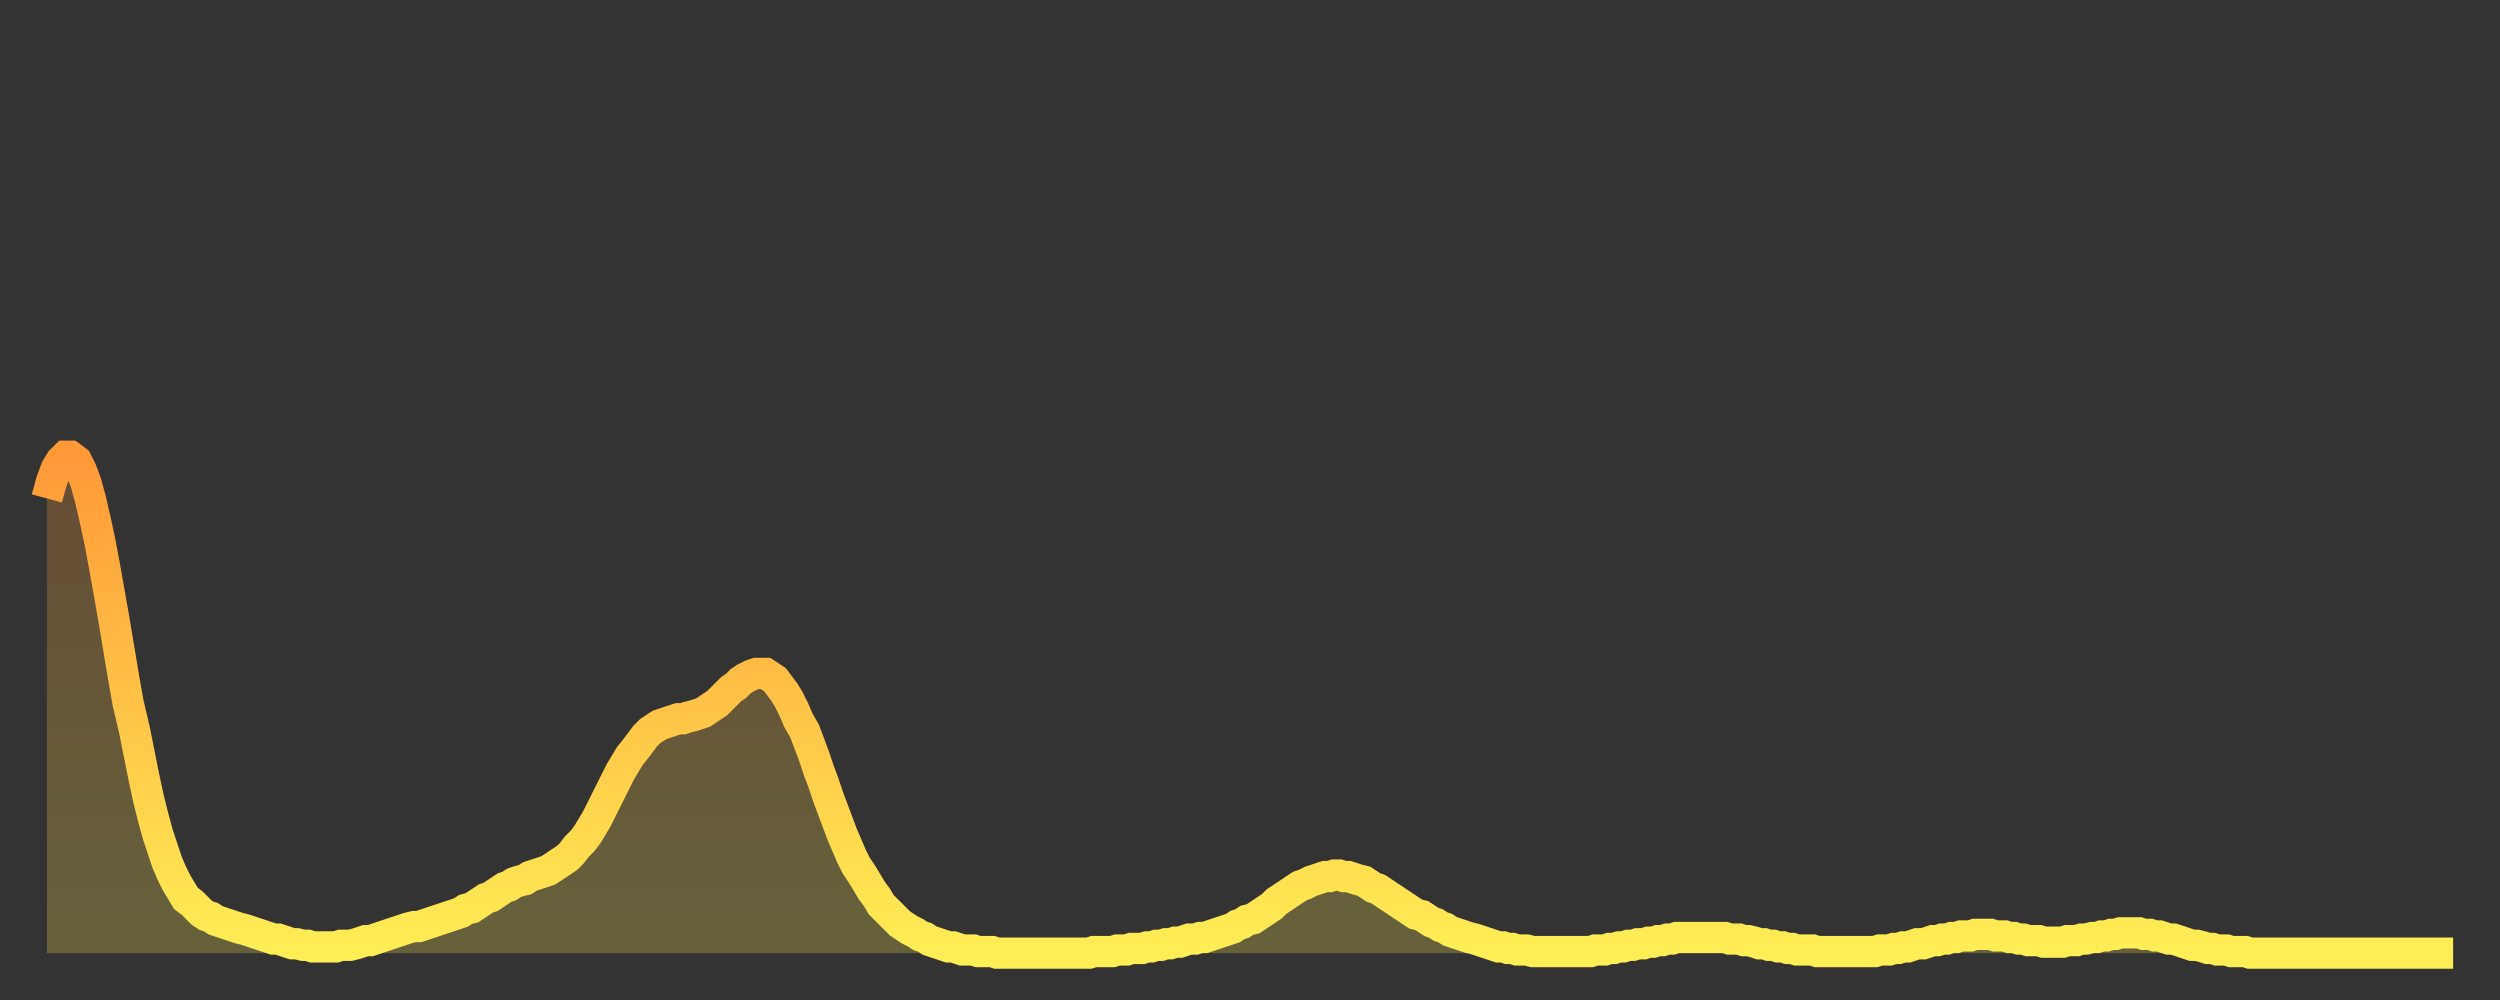 <?xml version="1.0" encoding="utf-8" ?>
<svg baseProfile="full" height="64" version="1.1" width="160" xmlns="http://www.w3.org/2000/svg" xmlns:ev="http://www.w3.org/2001/xml-events" xmlns:xlink="http://www.w3.org/1999/xlink"><rect width="100%" height="100%" fill="#333333" stroke="none"/><defs><linearGradient id="id1013000" x1="0" x2="0" y1="0" y2="1"><stop offset="0%" stop-color="#ff9938" /><stop offset="50%" stop-color="#ffc347" /><stop offset="100%" stop-color="#ffee55" /></linearGradient></defs><g transform="translate(3,3)"><g><path d="M 0.0 28.9 L 0.3 27.8 0.6 27.0 0.9 26.5 1.2 26.2 1.5 26.2 1.9 26.5 2.2 27.1 2.5 27.9 2.8 29.0 3.1 30.3 3.4 31.7 3.7 33.3 4.0 35.0 4.3 36.7 4.6 38.5 4.9 40.3 5.2 42.0 5.6 43.7 5.9 45.2 6.2 46.7 6.5 48.1 6.8 49.3 7.1 50.4 7.4 51.3 7.7 52.2 8.0 52.9 8.3 53.5 8.6 54.0 8.9 54.5 9.3 54.8 9.6 55.1 9.9 55.4 10.2 55.6 10.5 55.7 10.8 55.9 11.1 56.0 11.4 56.1 11.7 56.2 12.0 56.3 12.3 56.4 12.7 56.5 13.0 56.6 13.3 56.7 13.6 56.8 13.9 56.9 14.2 57.0 14.5 57.1 14.8 57.1 15.1 57.2 15.4 57.3 15.7 57.4 16.0 57.4 16.4 57.5 16.7 57.5 17.0 57.6 17.3 57.6 17.6 57.6 17.9 57.6 18.2 57.6 18.5 57.6 18.8 57.5 19.1 57.5 19.4 57.5 19.8 57.4 20.1 57.3 20.4 57.2 20.7 57.2 21.0 57.1 21.3 57.0 21.6 56.9 21.9 56.8 22.2 56.7 22.5 56.6 22.8 56.5 23.1 56.4 23.5 56.3 23.8 56.3 24.1 56.2 24.4 56.1 24.7 56.0 25.0 55.9 25.3 55.8 25.6 55.7 25.9 55.6 26.2 55.5 26.5 55.4 26.8 55.2 27.2 55.1 27.5 54.9 27.8 54.7 28.1 54.5 28.4 54.4 28.7 54.2 29.0 54.0 29.3 53.8 29.6 53.7 29.9 53.5 30.2 53.4 30.6 53.3 30.9 53.1 31.2 53.0 31.5 52.9 31.8 52.8 32.1 52.7 32.4 52.5 32.7 52.3 33.0 52.1 33.3 51.9 33.6 51.6 33.9 51.2 34.3 50.8 34.6 50.4 34.9 49.9 35.2 49.4 35.5 48.8 35.8 48.2 36.1 47.6 36.4 47.0 36.7 46.4 37.0 45.9 37.3 45.4 37.7 44.9 38.0 44.5 38.3 44.1 38.6 43.8 38.9 43.6 39.2 43.4 39.5 43.3 39.8 43.2 40.1 43.1 40.4 43.0 40.7 43.0 41.0 42.9 41.4 42.8 41.7 42.7 42.0 42.6 42.3 42.4 42.6 42.2 42.9 42.0 43.2 41.7 43.5 41.4 43.8 41.1 44.1 40.9 44.4 40.6 44.7 40.4 45.1 40.2 45.4 40.1 45.7 40.1 46.0 40.1 46.3 40.3 46.6 40.5 46.9 40.9 47.2 41.3 47.5 41.8 47.8 42.4 48.1 43.1 48.5 43.8 48.8 44.6 49.1 45.4 49.4 46.3 49.7 47.1 50.0 48.0 50.3 48.8 50.6 49.6 50.9 50.4 51.2 51.1 51.5 51.8 51.8 52.4 52.2 53.0 52.5 53.5 52.8 54.0 53.1 54.4 53.4 54.9 53.7 55.2 54.0 55.5 54.3 55.8 54.6 56.1 54.9 56.3 55.2 56.5 55.6 56.7 55.9 56.9 56.2 57.0 56.5 57.2 56.8 57.3 57.1 57.4 57.4 57.5 57.7 57.6 58.0 57.6 58.3 57.7 58.6 57.8 58.9 57.8 59.3 57.8 59.6 57.9 59.9 57.9 60.2 57.9 60.5 57.9 60.8 58.0 61.1 58.0 61.4 58.0 61.7 58.0 62.0 58.0 62.3 58.0 62.6 58.0 63.0 58.0 63.3 58.0 63.6 58.0 63.9 58.0 64.2 58.0 64.5 58.0 64.8 58.0 65.1 58.0 65.4 58.0 65.7 58.0 66.0 58.0 66.4 58.0 66.7 58.0 67.0 57.9 67.3 57.9 67.6 57.9 67.9 57.9 68.2 57.9 68.5 57.8 68.8 57.8 69.1 57.8 69.4 57.7 69.7 57.7 70.1 57.7 70.4 57.6 70.7 57.6 71.0 57.5 71.3 57.5 71.6 57.4 71.9 57.4 72.2 57.3 72.5 57.3 72.8 57.2 73.1 57.1 73.5 57.1 73.8 57.0 74.1 57.0 74.4 56.9 74.7 56.8 75.0 56.7 75.3 56.6 75.6 56.5 75.9 56.4 76.2 56.2 76.5 56.1 76.8 55.9 77.2 55.8 77.5 55.6 77.8 55.4 78.1 55.2 78.4 55.0 78.7 54.7 79.0 54.5 79.3 54.3 79.6 54.1 79.9 53.9 80.2 53.7 80.5 53.6 80.9 53.4 81.2 53.3 81.5 53.2 81.8 53.1 82.1 53.1 82.4 53.0 82.7 53.0 83.0 53.1 83.3 53.1 83.6 53.2 83.9 53.3 84.3 53.4 84.6 53.6 84.9 53.8 85.2 53.9 85.5 54.1 85.8 54.3 86.1 54.5 86.4 54.7 86.7 54.9 87.0 55.1 87.3 55.3 87.6 55.5 88.0 55.6 88.3 55.8 88.6 56.0 88.9 56.1 89.2 56.3 89.5 56.4 89.8 56.6 90.1 56.7 90.4 56.8 90.7 56.9 91.0 57.0 91.4 57.1 91.7 57.2 92.0 57.3 92.3 57.4 92.6 57.5 92.9 57.6 93.2 57.6 93.5 57.7 93.8 57.7 94.1 57.8 94.4 57.8 94.7 57.8 95.1 57.9 95.4 57.9 95.7 57.9 96.0 57.9 96.3 57.9 96.6 57.9 96.9 57.9 97.2 57.9 97.5 57.9 97.8 57.9 98.1 57.9 98.4 57.9 98.8 57.9 99.1 57.8 99.4 57.8 99.7 57.8 100.0 57.7 100.3 57.7 100.6 57.6 100.9 57.6 101.2 57.5 101.5 57.5 101.8 57.4 102.2 57.4 102.5 57.3 102.8 57.3 103.1 57.2 103.4 57.2 103.7 57.1 104.0 57.1 104.3 57.0 104.6 57.0 104.9 57.0 105.2 57.0 105.5 57.0 105.9 57.0 106.2 57.0 106.5 57.0 106.8 57.0 107.1 57.0 107.4 57.0 107.7 57.1 108.0 57.1 108.3 57.1 108.6 57.2 108.9 57.2 109.3 57.3 109.6 57.4 109.9 57.4 110.2 57.5 110.5 57.5 110.8 57.6 111.1 57.6 111.4 57.7 111.7 57.7 112.0 57.8 112.3 57.8 112.6 57.8 113.0 57.8 113.3 57.9 113.6 57.9 113.9 57.9 114.2 57.9 114.5 57.9 114.8 57.9 115.1 57.9 115.4 57.9 115.7 57.9 116.0 57.9 116.3 57.9 116.7 57.9 117.0 57.9 117.3 57.8 117.6 57.8 117.9 57.8 118.2 57.7 118.5 57.7 118.8 57.6 119.1 57.6 119.4 57.5 119.7 57.4 120.1 57.4 120.4 57.3 120.7 57.2 121.0 57.2 121.3 57.1 121.6 57.1 121.9 57.0 122.2 57.0 122.5 56.9 122.8 56.9 123.1 56.9 123.4 56.8 123.8 56.8 124.1 56.8 124.4 56.8 124.7 56.9 125.0 56.9 125.3 56.9 125.6 57.0 125.9 57.0 126.2 57.1 126.5 57.1 126.8 57.2 127.2 57.2 127.5 57.2 127.8 57.3 128.1 57.3 128.4 57.3 128.7 57.3 129.0 57.3 129.3 57.2 129.6 57.2 129.9 57.2 130.2 57.1 130.5 57.1 130.9 57.0 131.2 57.0 131.5 56.9 131.8 56.9 132.1 56.8 132.4 56.8 132.7 56.7 133.0 56.7 133.3 56.7 133.6 56.7 133.9 56.7 134.2 56.8 134.6 56.8 134.9 56.9 135.2 56.9 135.5 57.0 135.8 57.1 136.1 57.1 136.4 57.2 136.7 57.3 137.0 57.4 137.3 57.5 137.6 57.5 138.0 57.6 138.3 57.7 138.6 57.7 138.9 57.8 139.2 57.8 139.5 57.8 139.8 57.9 140.1 57.9 140.4 57.9 140.7 57.9 141.0 58.0 141.3 58.0 141.7 58.0 142.0 58.0 142.3 58.0 142.6 58.0 142.9 58.0 143.2 58.0 143.5 58.0 143.8 58.0 144.1 58.0 144.4 58.0 144.7 58.0 145.1 58.0 145.4 58.0 145.7 58.0 146.0 58.0 146.3 58.0 146.6 58.0 146.9 58.0 147.2 58.0 147.5 58.0 147.8 58.0 148.1 58.0 148.4 58.0 148.8 58.0 149.1 58.0 149.4 58.0 149.7 58.0 150.0 58.0 150.3 58.0 150.6 58.0 150.9 58.0 151.2 58.0 151.5 58.0 151.8 58.0 152.1 58.0 152.5 58.0 152.8 58.0 153.1 58.0 153.4 58.0 153.7 58.0 154.0 58.0" fill="none" id="graph-curve" opacity="1" stroke="url(#id1013000)" stroke-width="2" /><path d="M 0 58 L 0.0 28.9 0.3 27.8 0.6 27.0 0.9 26.5 1.2 26.2 1.5 26.2 1.9 26.5 2.2 27.1 2.5 27.9 2.8 29.0 3.1 30.3 3.4 31.7 3.7 33.3 4.0 35.0 4.3 36.7 4.6 38.5 4.9 40.3 5.2 42.0 5.6 43.7 5.9 45.2 6.2 46.7 6.5 48.1 6.8 49.3 7.1 50.4 7.4 51.3 7.7 52.2 8.0 52.9 8.3 53.5 8.6 54.0 8.9 54.5 9.3 54.8 9.6 55.1 9.9 55.4 10.2 55.6 10.5 55.7 10.8 55.9 11.1 56.0 11.4 56.1 11.7 56.2 12.0 56.3 12.3 56.4 12.7 56.5 13.0 56.6 13.3 56.7 13.6 56.8 13.9 56.9 14.2 57.0 14.5 57.1 14.8 57.1 15.1 57.2 15.4 57.3 15.7 57.4 16.0 57.4 16.4 57.5 16.7 57.5 17.0 57.6 17.3 57.6 17.6 57.6 17.9 57.6 18.2 57.6 18.5 57.6 18.8 57.5 19.1 57.5 19.4 57.5 19.8 57.4 20.1 57.3 20.4 57.2 20.7 57.2 21.0 57.1 21.3 57.0 21.6 56.9 21.9 56.8 22.2 56.7 22.5 56.6 22.8 56.5 23.1 56.4 23.5 56.3 23.8 56.3 24.1 56.2 24.4 56.1 24.7 56.0 25.0 55.9 25.3 55.8 25.6 55.7 25.9 55.6 26.2 55.5 26.5 55.4 26.8 55.2 27.2 55.1 27.5 54.9 27.8 54.7 28.1 54.5 28.4 54.4 28.7 54.2 29.0 54.0 29.3 53.8 29.6 53.7 29.9 53.5 30.2 53.4 30.6 53.3 30.9 53.1 31.2 53.0 31.5 52.9 31.8 52.8 32.1 52.7 32.4 52.5 32.7 52.3 33.0 52.1 33.3 51.9 33.6 51.6 33.9 51.2 34.3 50.8 34.6 50.4 34.9 49.9 35.2 49.4 35.5 48.8 35.8 48.2 36.1 47.6 36.4 47.0 36.7 46.4 37.0 45.9 37.3 45.4 37.7 44.9 38.0 44.5 38.3 44.1 38.6 43.8 38.9 43.6 39.2 43.4 39.5 43.3 39.8 43.2 40.1 43.1 40.4 43.0 40.7 43.0 41.0 42.9 41.4 42.8 41.7 42.7 42.0 42.6 42.3 42.4 42.6 42.2 42.9 42.0 43.2 41.7 43.5 41.4 43.8 41.1 44.1 40.9 44.4 40.6 44.7 40.4 45.1 40.2 45.4 40.1 45.7 40.1 46.0 40.1 46.3 40.3 46.6 40.5 46.9 40.9 47.2 41.3 47.5 41.8 47.8 42.4 48.1 43.1 48.5 43.8 48.8 44.6 49.1 45.4 49.4 46.3 49.7 47.1 50.0 48.0 50.3 48.8 50.6 49.6 50.9 50.4 51.2 51.1 51.5 51.8 51.8 52.4 52.2 53.0 52.5 53.5 52.8 54.0 53.1 54.4 53.4 54.9 53.7 55.2 54.0 55.5 54.3 55.8 54.6 56.1 54.9 56.3 55.2 56.5 55.6 56.7 55.9 56.9 56.2 57.0 56.5 57.2 56.8 57.3 57.1 57.4 57.4 57.5 57.7 57.6 58.0 57.6 58.3 57.7 58.6 57.8 58.9 57.8 59.3 57.8 59.6 57.9 59.9 57.9 60.2 57.9 60.5 57.9 60.8 58.0 61.1 58.0 61.4 58.0 61.7 58.0 62.0 58.0 62.3 58.0 62.6 58.0 63.0 58.0 63.3 58.0 63.6 58.0 63.9 58.0 64.2 58.0 64.5 58.0 64.8 58.0 65.1 58.0 65.4 58.0 65.7 58.0 66.0 58.0 66.4 58.0 66.7 58.0 67.0 57.9 67.3 57.9 67.6 57.9 67.9 57.9 68.2 57.9 68.5 57.8 68.8 57.8 69.1 57.8 69.4 57.7 69.7 57.7 70.1 57.7 70.4 57.6 70.7 57.6 71.0 57.5 71.3 57.5 71.6 57.4 71.9 57.4 72.2 57.3 72.5 57.3 72.8 57.2 73.1 57.1 73.5 57.1 73.8 57.0 74.1 57.0 74.4 56.9 74.7 56.8 75.0 56.7 75.3 56.6 75.6 56.5 75.9 56.4 76.2 56.2 76.5 56.1 76.8 55.9 77.2 55.8 77.5 55.6 77.8 55.4 78.1 55.2 78.4 55.0 78.7 54.7 79.0 54.5 79.3 54.3 79.6 54.1 79.9 53.9 80.2 53.7 80.5 53.6 80.9 53.4 81.2 53.3 81.5 53.2 81.8 53.1 82.1 53.1 82.4 53.0 82.7 53.0 83.0 53.1 83.3 53.1 83.6 53.2 83.9 53.3 84.3 53.4 84.6 53.6 84.9 53.8 85.2 53.9 85.5 54.1 85.8 54.3 86.1 54.5 86.4 54.7 86.7 54.9 87.0 55.1 87.3 55.3 87.6 55.5 88.0 55.6 88.3 55.8 88.6 56.0 88.9 56.1 89.2 56.3 89.5 56.4 89.8 56.6 90.1 56.7 90.4 56.8 90.7 56.9 91.0 57.0 91.4 57.1 91.7 57.2 92.0 57.3 92.3 57.4 92.6 57.5 92.9 57.6 93.2 57.6 93.5 57.7 93.8 57.7 94.1 57.8 94.4 57.8 94.7 57.8 95.1 57.9 95.4 57.9 95.7 57.9 96.0 57.9 96.3 57.9 96.6 57.9 96.9 57.9 97.2 57.9 97.5 57.9 97.8 57.9 98.1 57.9 98.4 57.9 98.8 57.9 99.1 57.8 99.4 57.8 99.7 57.8 100.0 57.7 100.3 57.7 100.6 57.6 100.9 57.6 101.2 57.5 101.5 57.5 101.8 57.4 102.2 57.4 102.5 57.3 102.8 57.3 103.1 57.2 103.4 57.2 103.7 57.1 104.0 57.1 104.3 57.0 104.6 57.0 104.9 57.0 105.2 57.0 105.5 57.0 105.9 57.0 106.2 57.0 106.5 57.0 106.8 57.0 107.1 57.0 107.4 57.0 107.7 57.1 108.0 57.1 108.3 57.1 108.6 57.2 108.9 57.2 109.3 57.3 109.6 57.4 109.9 57.4 110.2 57.5 110.5 57.5 110.8 57.6 111.1 57.6 111.4 57.7 111.7 57.7 112.0 57.8 112.3 57.8 112.6 57.8 113.0 57.8 113.3 57.9 113.6 57.9 113.9 57.9 114.2 57.9 114.5 57.9 114.8 57.9 115.1 57.9 115.4 57.9 115.7 57.9 116.0 57.9 116.3 57.9 116.7 57.9 117.0 57.9 117.3 57.8 117.6 57.8 117.9 57.8 118.2 57.7 118.5 57.7 118.8 57.6 119.1 57.6 119.4 57.5 119.7 57.4 120.1 57.4 120.4 57.3 120.7 57.2 121.0 57.2 121.3 57.1 121.6 57.1 121.9 57.0 122.2 57.0 122.5 56.9 122.8 56.9 123.1 56.9 123.4 56.8 123.8 56.8 124.1 56.8 124.4 56.8 124.7 56.9 125.0 56.9 125.3 56.9 125.6 57.0 125.9 57.0 126.2 57.1 126.5 57.1 126.8 57.2 127.2 57.2 127.5 57.2 127.8 57.3 128.1 57.3 128.4 57.3 128.7 57.3 129.0 57.3 129.3 57.2 129.6 57.2 129.9 57.2 130.2 57.1 130.5 57.1 130.9 57.0 131.2 57.0 131.5 56.9 131.8 56.9 132.1 56.8 132.4 56.8 132.7 56.7 133.0 56.7 133.3 56.7 133.6 56.7 133.9 56.7 134.2 56.8 134.6 56.8 134.9 56.9 135.2 56.9 135.5 57.0 135.8 57.1 136.1 57.1 136.4 57.2 136.7 57.3 137.0 57.4 137.3 57.5 137.6 57.5 138.0 57.6 138.3 57.7 138.6 57.7 138.9 57.8 139.2 57.8 139.5 57.8 139.8 57.9 140.1 57.9 140.4 57.9 140.7 57.9 141.0 58.0 141.3 58.0 141.7 58.0 142.0 58.0 142.3 58.0 142.6 58.0 142.9 58.0 143.2 58.0 143.5 58.0 143.8 58.0 144.1 58.0 144.4 58.0 144.7 58.0 145.1 58.0 145.4 58.0 145.7 58.0 146.0 58.0 146.3 58.0 146.6 58.0 146.9 58.0 147.2 58.0 147.5 58.0 147.8 58.0 148.1 58.0 148.4 58.0 148.8 58.0 149.1 58.0 149.4 58.0 149.7 58.0 150.0 58.0 150.3 58.0 150.6 58.0 150.9 58.0 151.2 58.0 151.5 58.0 151.8 58.0 152.1 58.0 152.5 58.0 152.8 58.0 153.1 58.0 153.4 58.0 153.7 58.0 154.0 58.0 154 58" fill="url(#id1013000)" fill-opacity=".25" id="graph-shadow" /></g></g></svg>